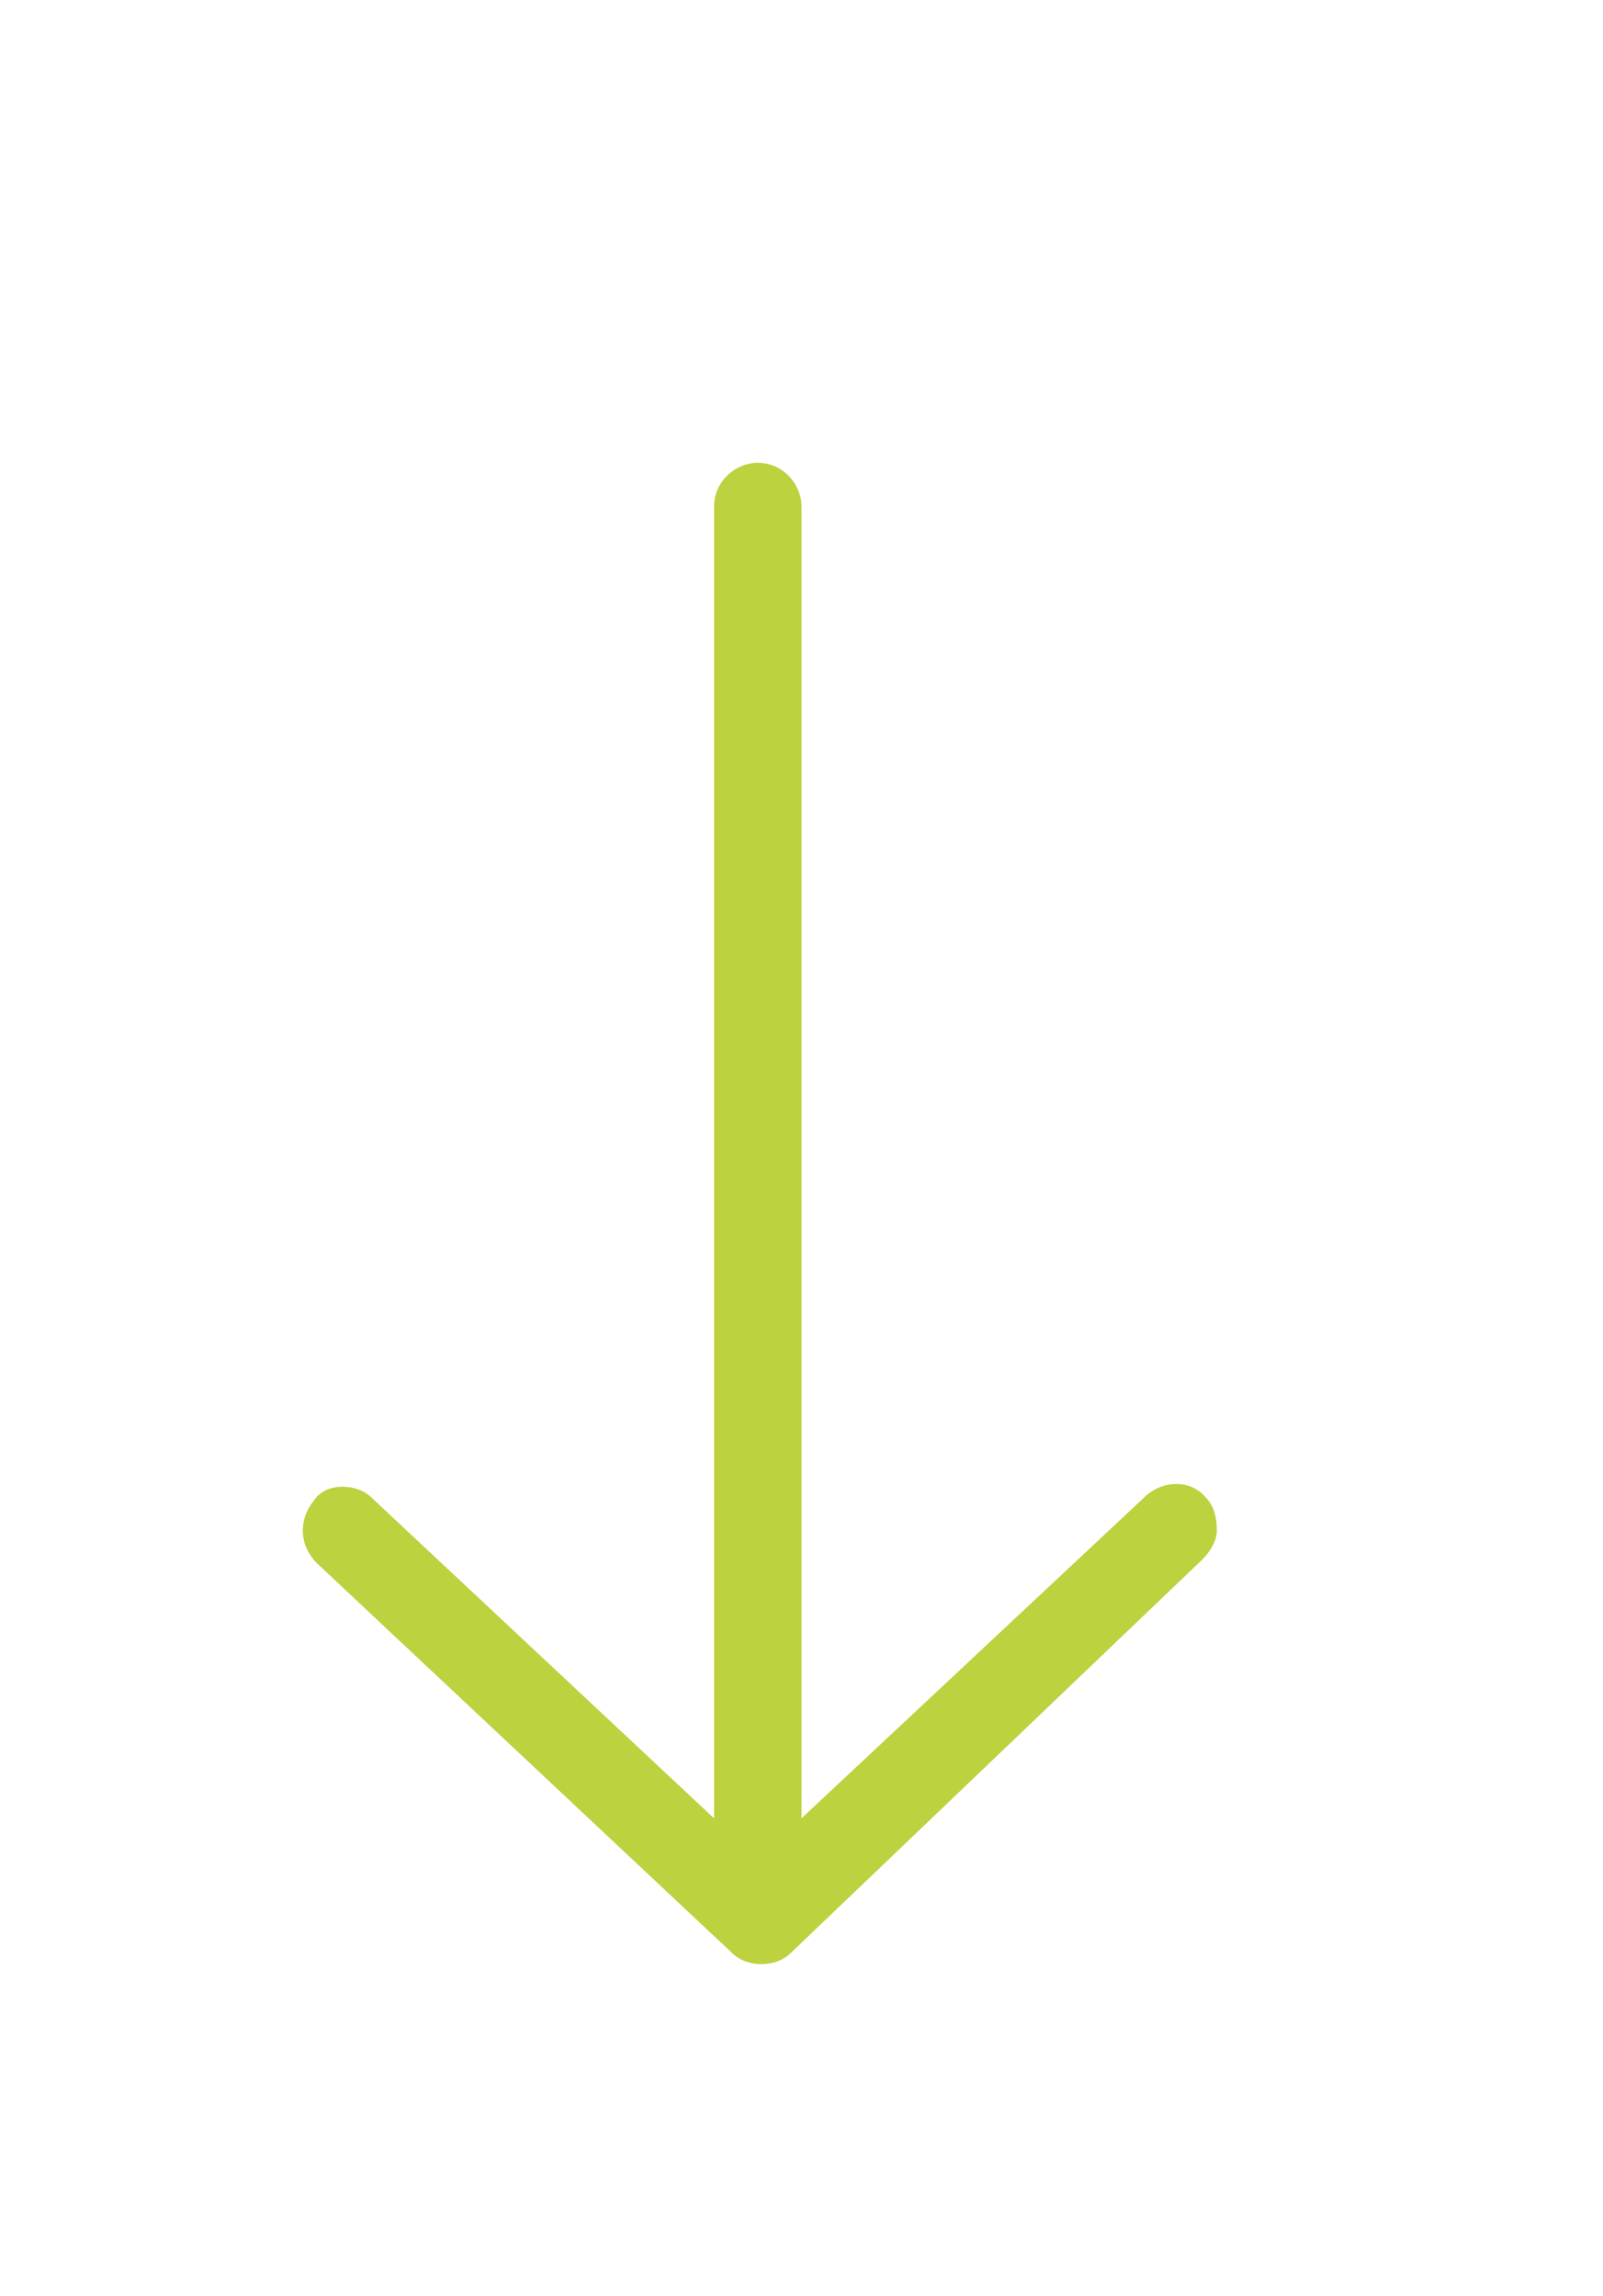 <?xml version="1.0" encoding="utf-8"?>
<!-- Generator: Adobe Illustrator 23.0.3, SVG Export Plug-In . SVG Version: 6.00 Build 0)  -->
<svg version="1.1" id="Laag_1" xmlns="http://www.w3.org/2000/svg" xmlns:xlink="http://www.w3.org/1999/xlink" x="0px" y="0px"
	 viewBox="0 0 44 63" style="enable-background:new 0 0 44 63;" xml:space="preserve">
<style type="text/css">
	.st0{fill:#BED13F;}
	.st1{fill:#F69C05;}
	.st2{fill:#9DB64B;}
	.st3{fill:#FFD480;}
	.st4{fill:#D6653E;}
</style>
<path class="st0" d="M33.1,41.1c-0.4-0.5-1.2-0.5-1.7,0L22,49.9v-36c0-0.6-0.5-1.2-1.2-1.2c-0.6,0-1.2,0.5-1.2,1.2v36l-9.4-8.8
	c-0.2-0.2-0.5-0.3-0.8-0.3c-0.3,0-0.6,0.1-0.8,0.4c-0.4,0.5-0.4,1.2,0.1,1.7l11.4,10.7c0.2,0.2,0.5,0.3,0.8,0.3
	c0.3,0,0.6-0.1,0.8-0.3L33,42.8c0.2-0.2,0.4-0.5,0.4-0.8C33.4,41.6,33.3,41.3,33.1,41.1z"/>
</svg>
